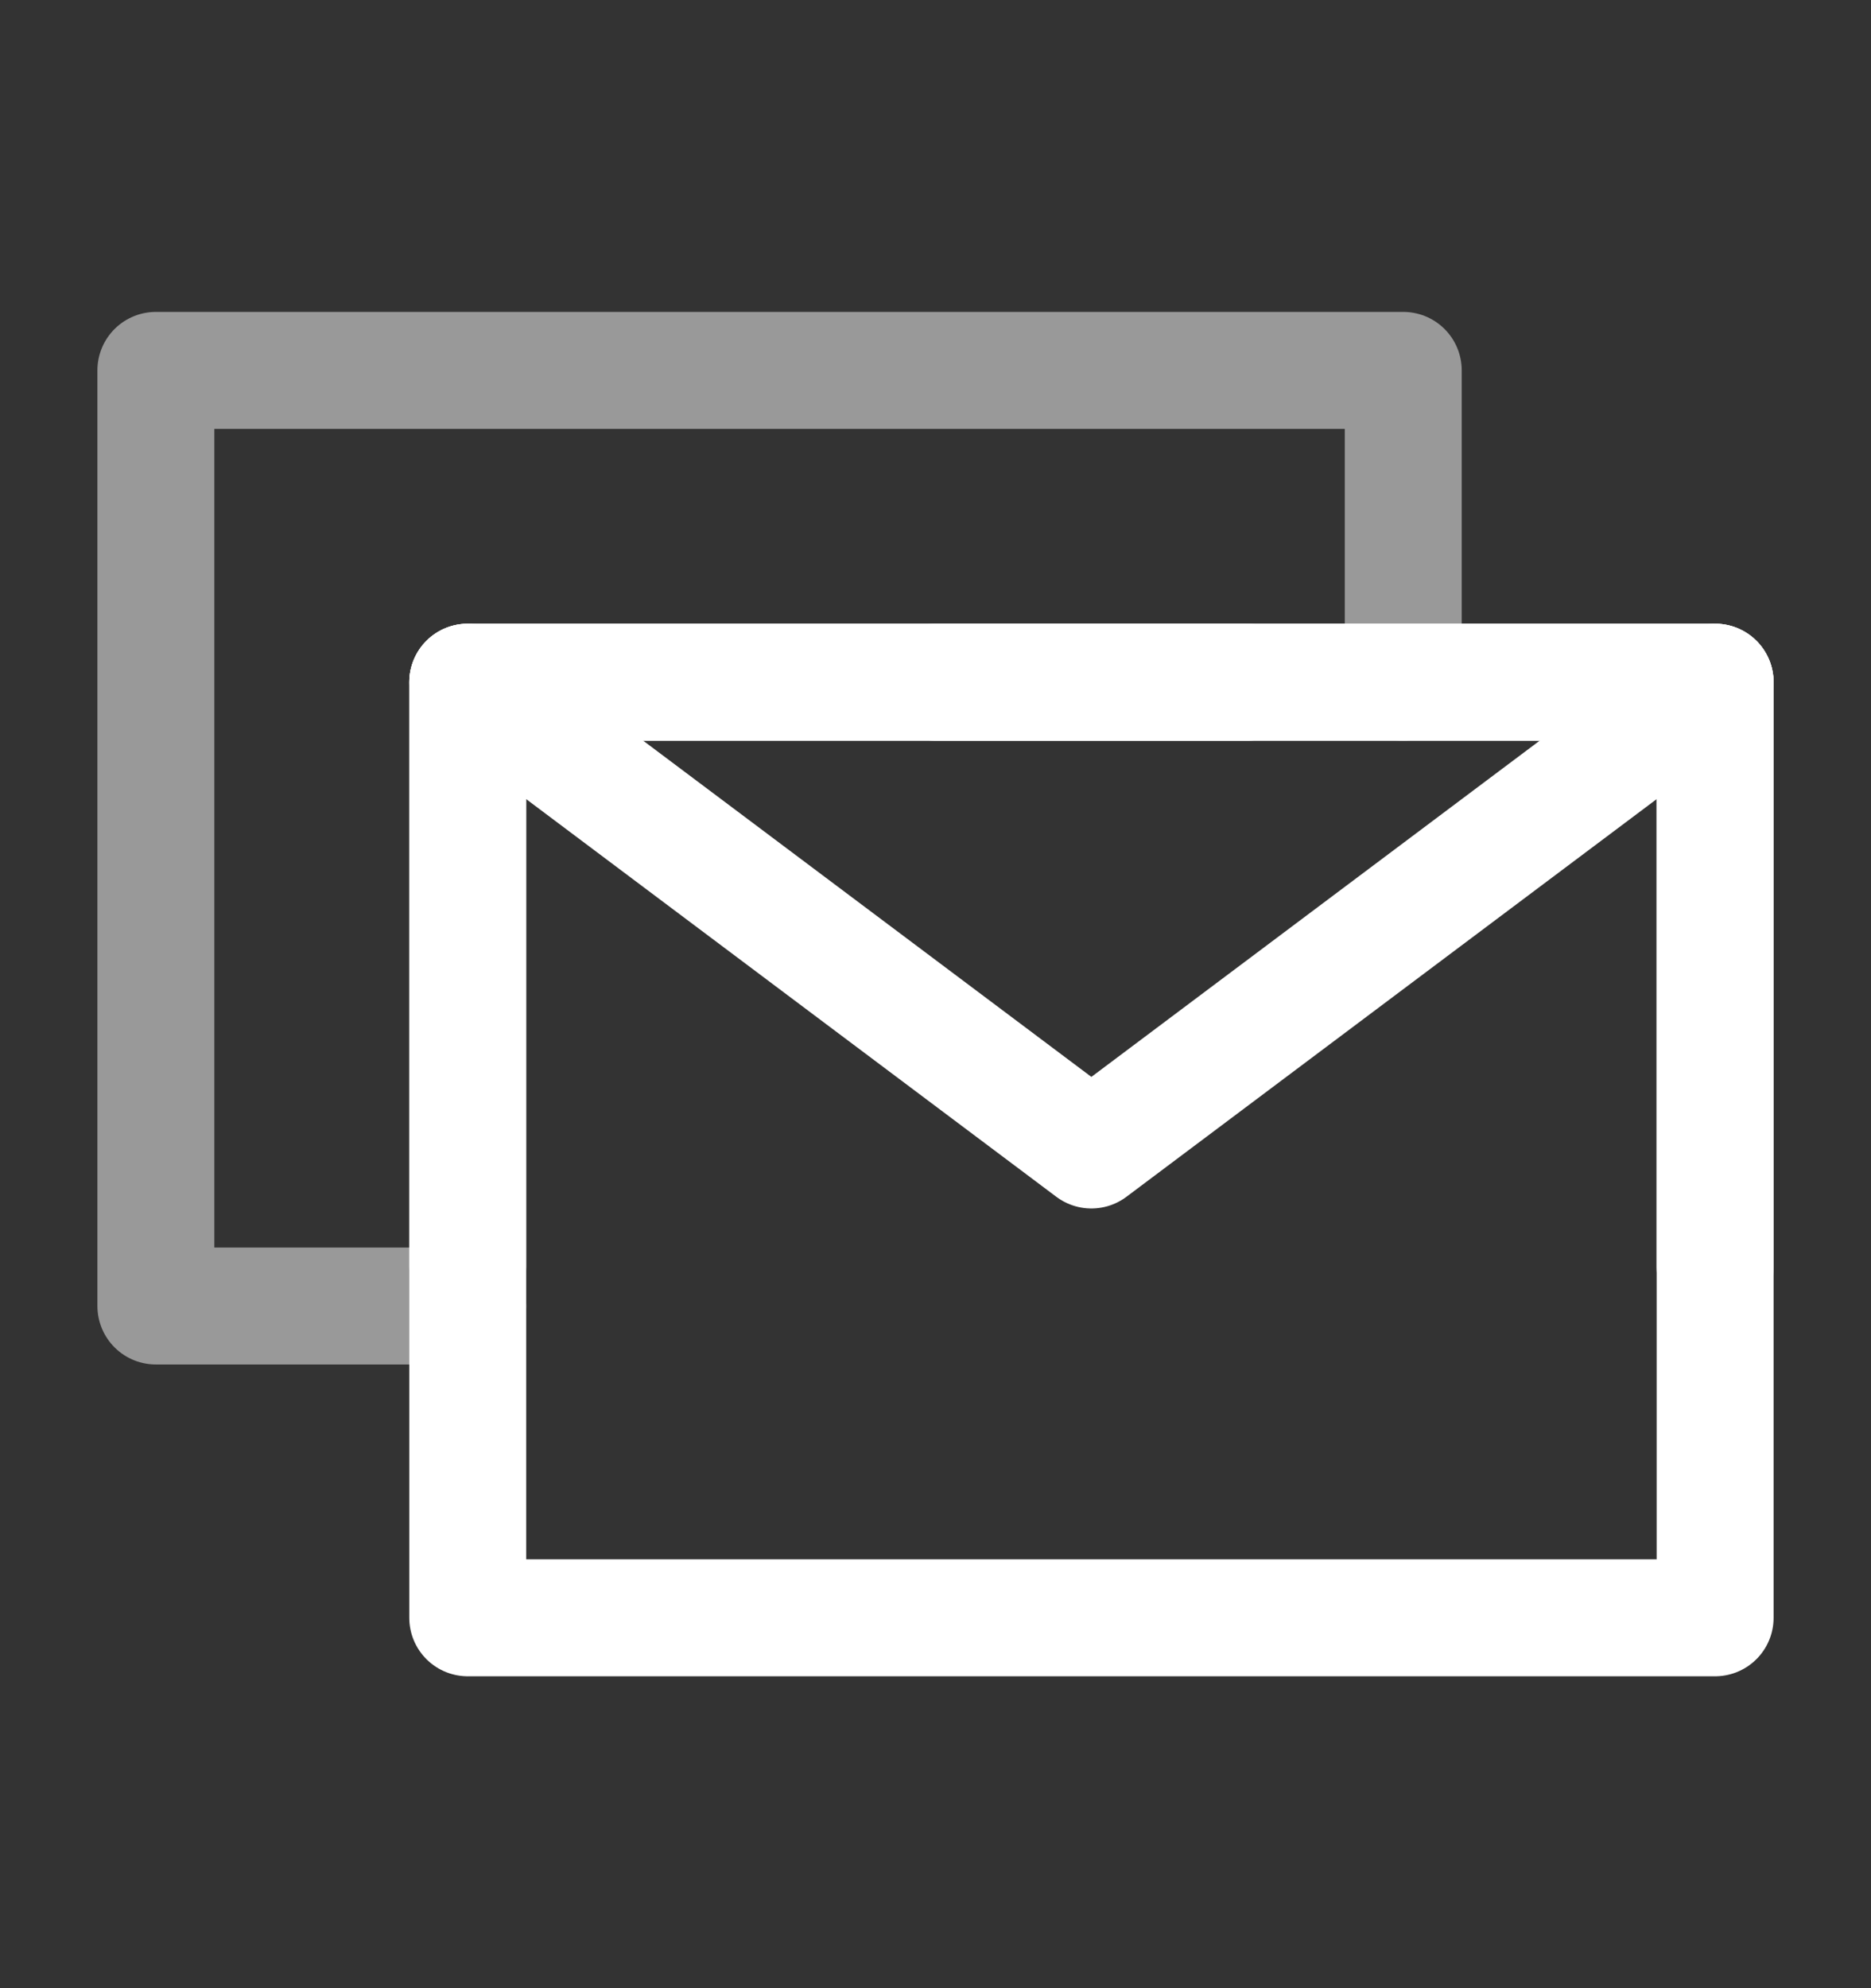 <svg width="16" height="17" viewBox="0 0 16 17" fill="none" xmlns="http://www.w3.org/2000/svg">
<rect x="0" y="0" width="16" height="17" fill="#333333" stroke="none"/>
<path d="M12 5.833V3.167H6.667H1.333V7.167V11.167H4" stroke="white" stroke-opacity="0.5" stroke-linecap="round" stroke-linejoin="round"/>
<path d="M4 13.833H14.667V9.833V5.833H9.333H4V9.833V13.833Z" stroke="white" stroke-linejoin="round"/>
<path d="M4 5.833L9.333 9.833L14.667 5.833" stroke="white" stroke-linecap="round" stroke-linejoin="round"/>
<path d="M10.667 5.833H4V10.833" stroke="white" stroke-linecap="round" stroke-linejoin="round"/>
<path d="M14.667 10.833V5.833H8" stroke="white" stroke-linecap="round" stroke-linejoin="round"/>
</svg>
